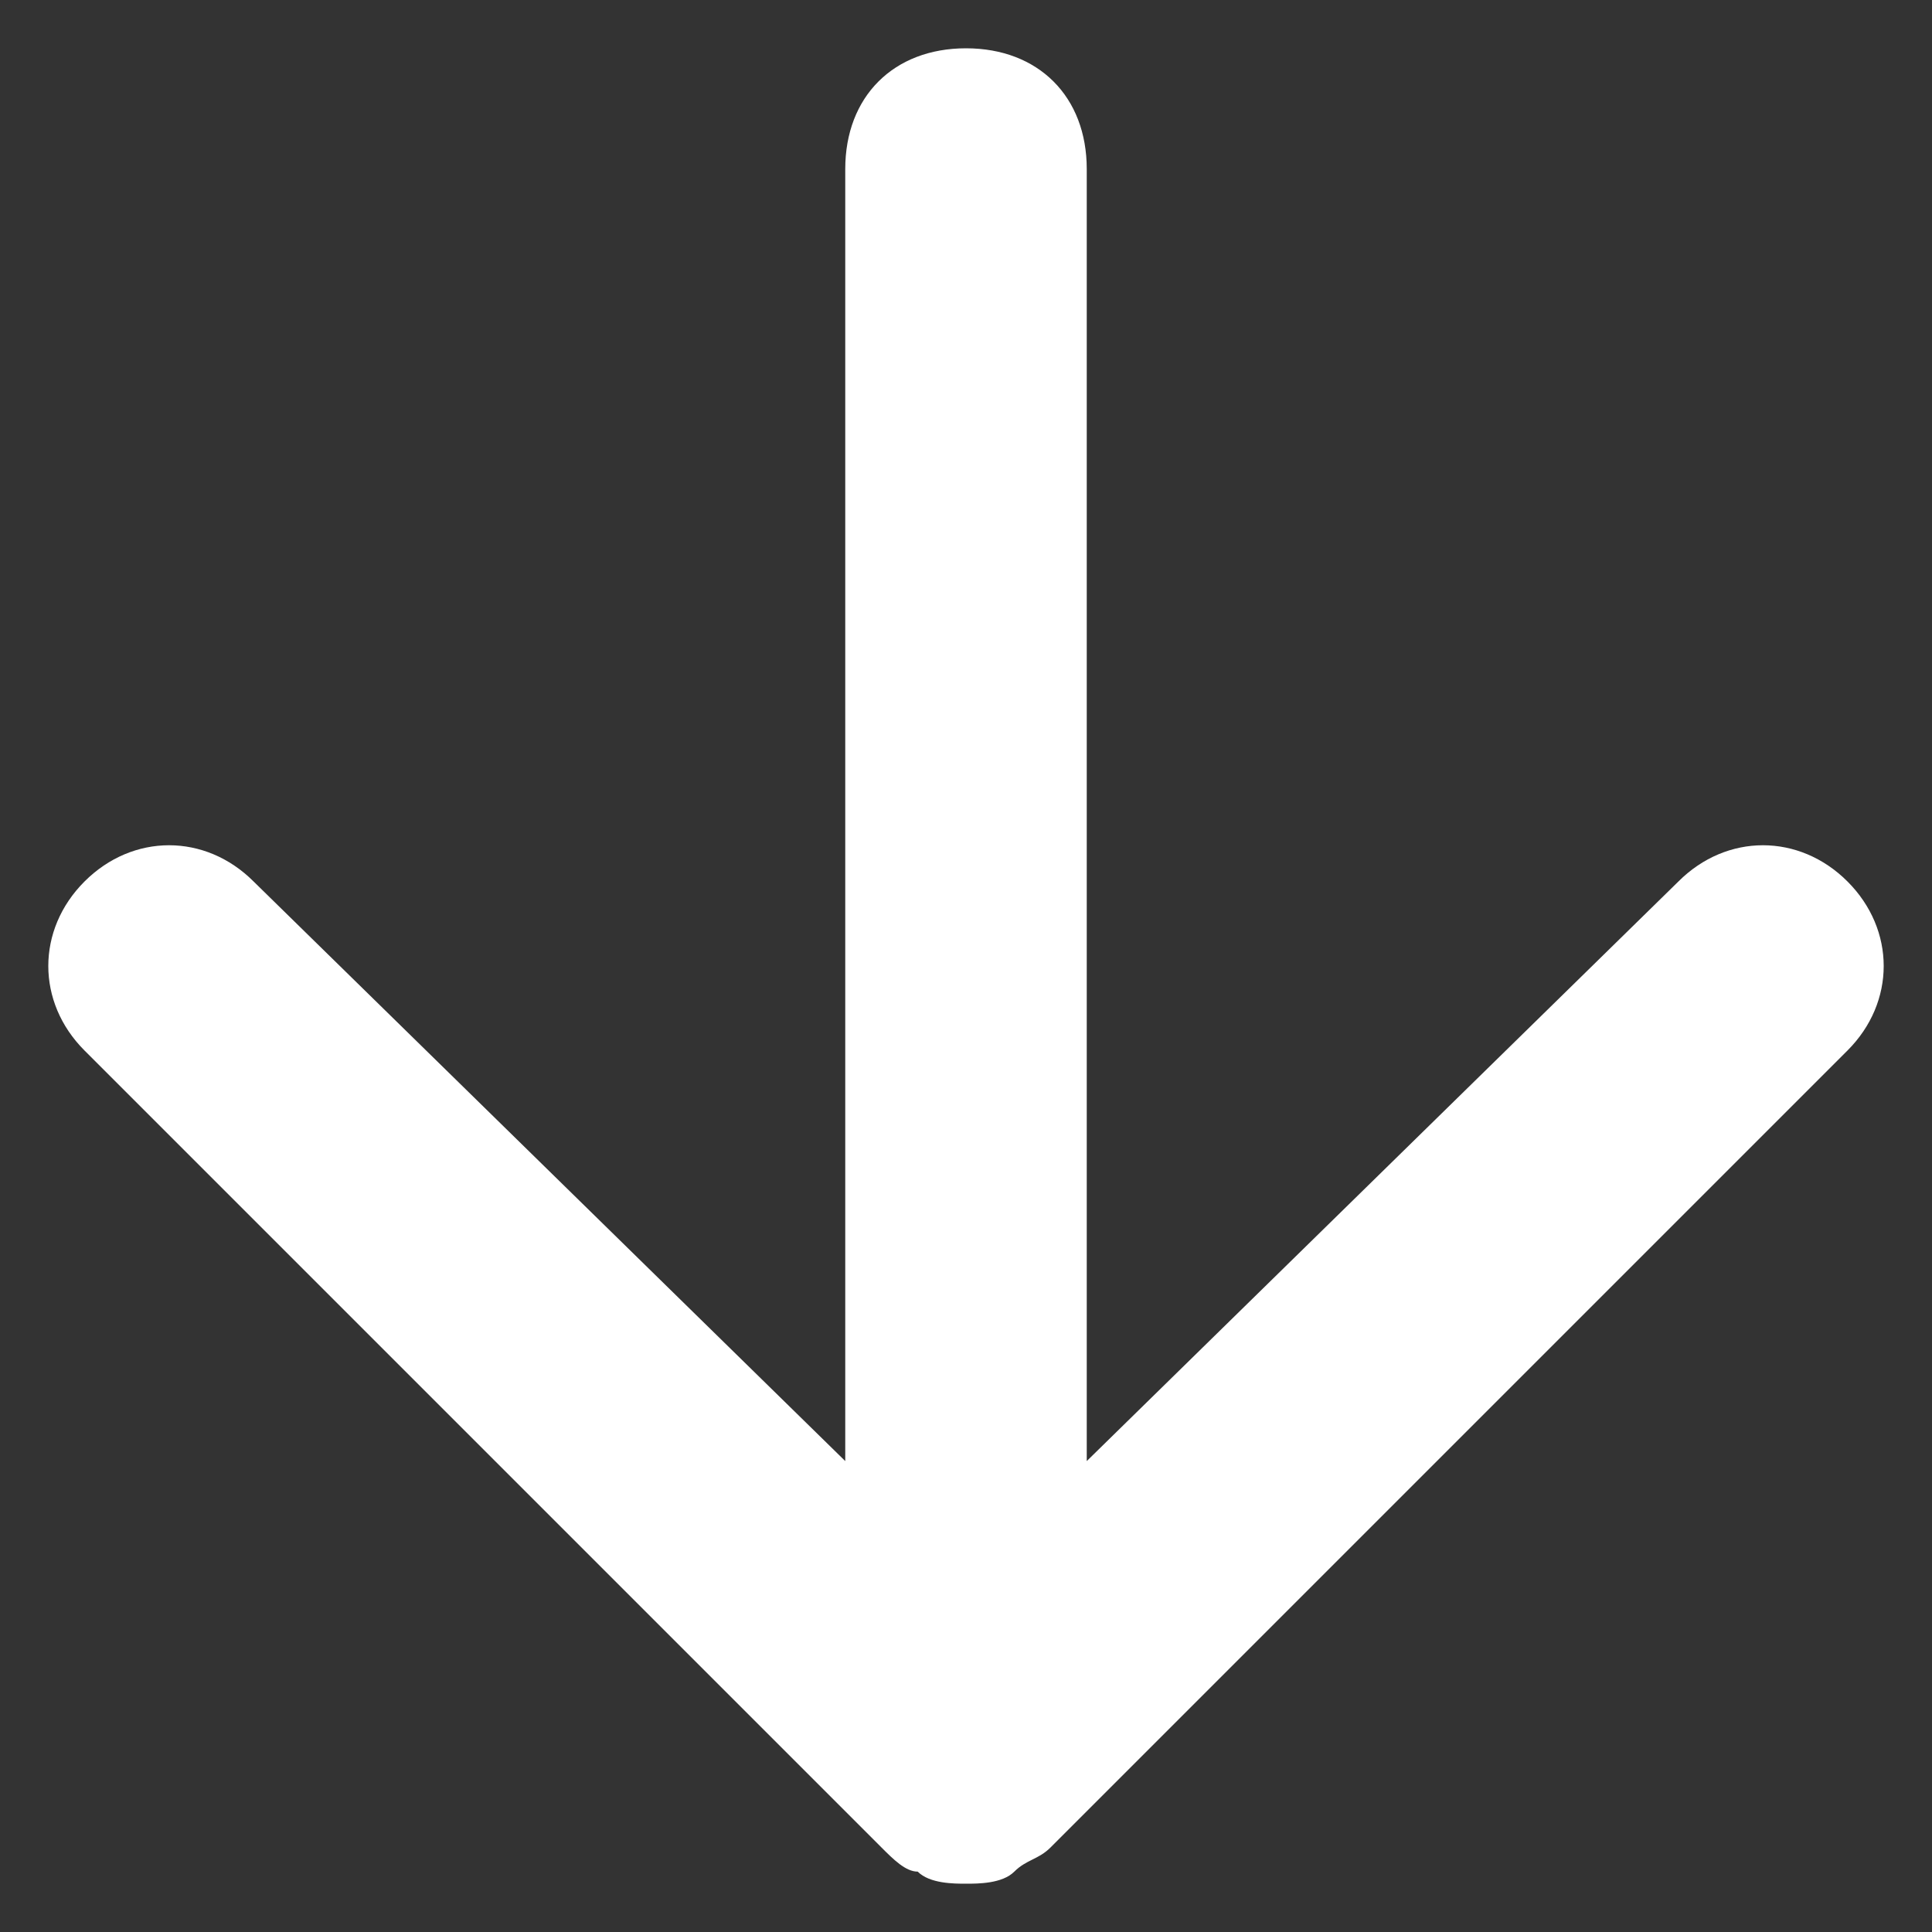 <?xml version="1.0" encoding="utf-8"?>
<!-- Generator: Adobe Illustrator 26.1.0, SVG Export Plug-In . SVG Version: 6.00 Build 0)  -->
<svg version="1.1" id="Vrstva_1" xmlns="http://www.w3.org/2000/svg" xmlns:xlink="http://www.w3.org/1999/xlink" x="0px" y="0px"
	 viewBox="0 0 16 16" style="enable-background:new 0 0 16 16;" xml:space="preserve">
<rect x="0" y="0" width="16" height="16" fill="#333333" stroke="none"/>
<style type="text/css">
	.st0{fill:#FFFFFF;}
</style>
<path class="st0" d="M15.3,7.3c-0.4-0.4-1-0.4-1.4,0L9,12.1V1.4c0-0.6-0.4-1-1-1s-1,0.4-1,1v10.7L2.1,7.3c-0.4-0.4-1-0.4-1.4,0
	s-0.4,1,0,1.4l6.6,6.6c0.1,0.1,0.2,0.2,0.3,0.2c0.1,0.1,0.3,0.1,0.4,0.1s0.3,0,0.4-0.1c0.1-0.1,0.2-0.1,0.3-0.2l6.6-6.6
	C15.7,8.3,15.7,7.7,15.3,7.3z"/>
</svg>
